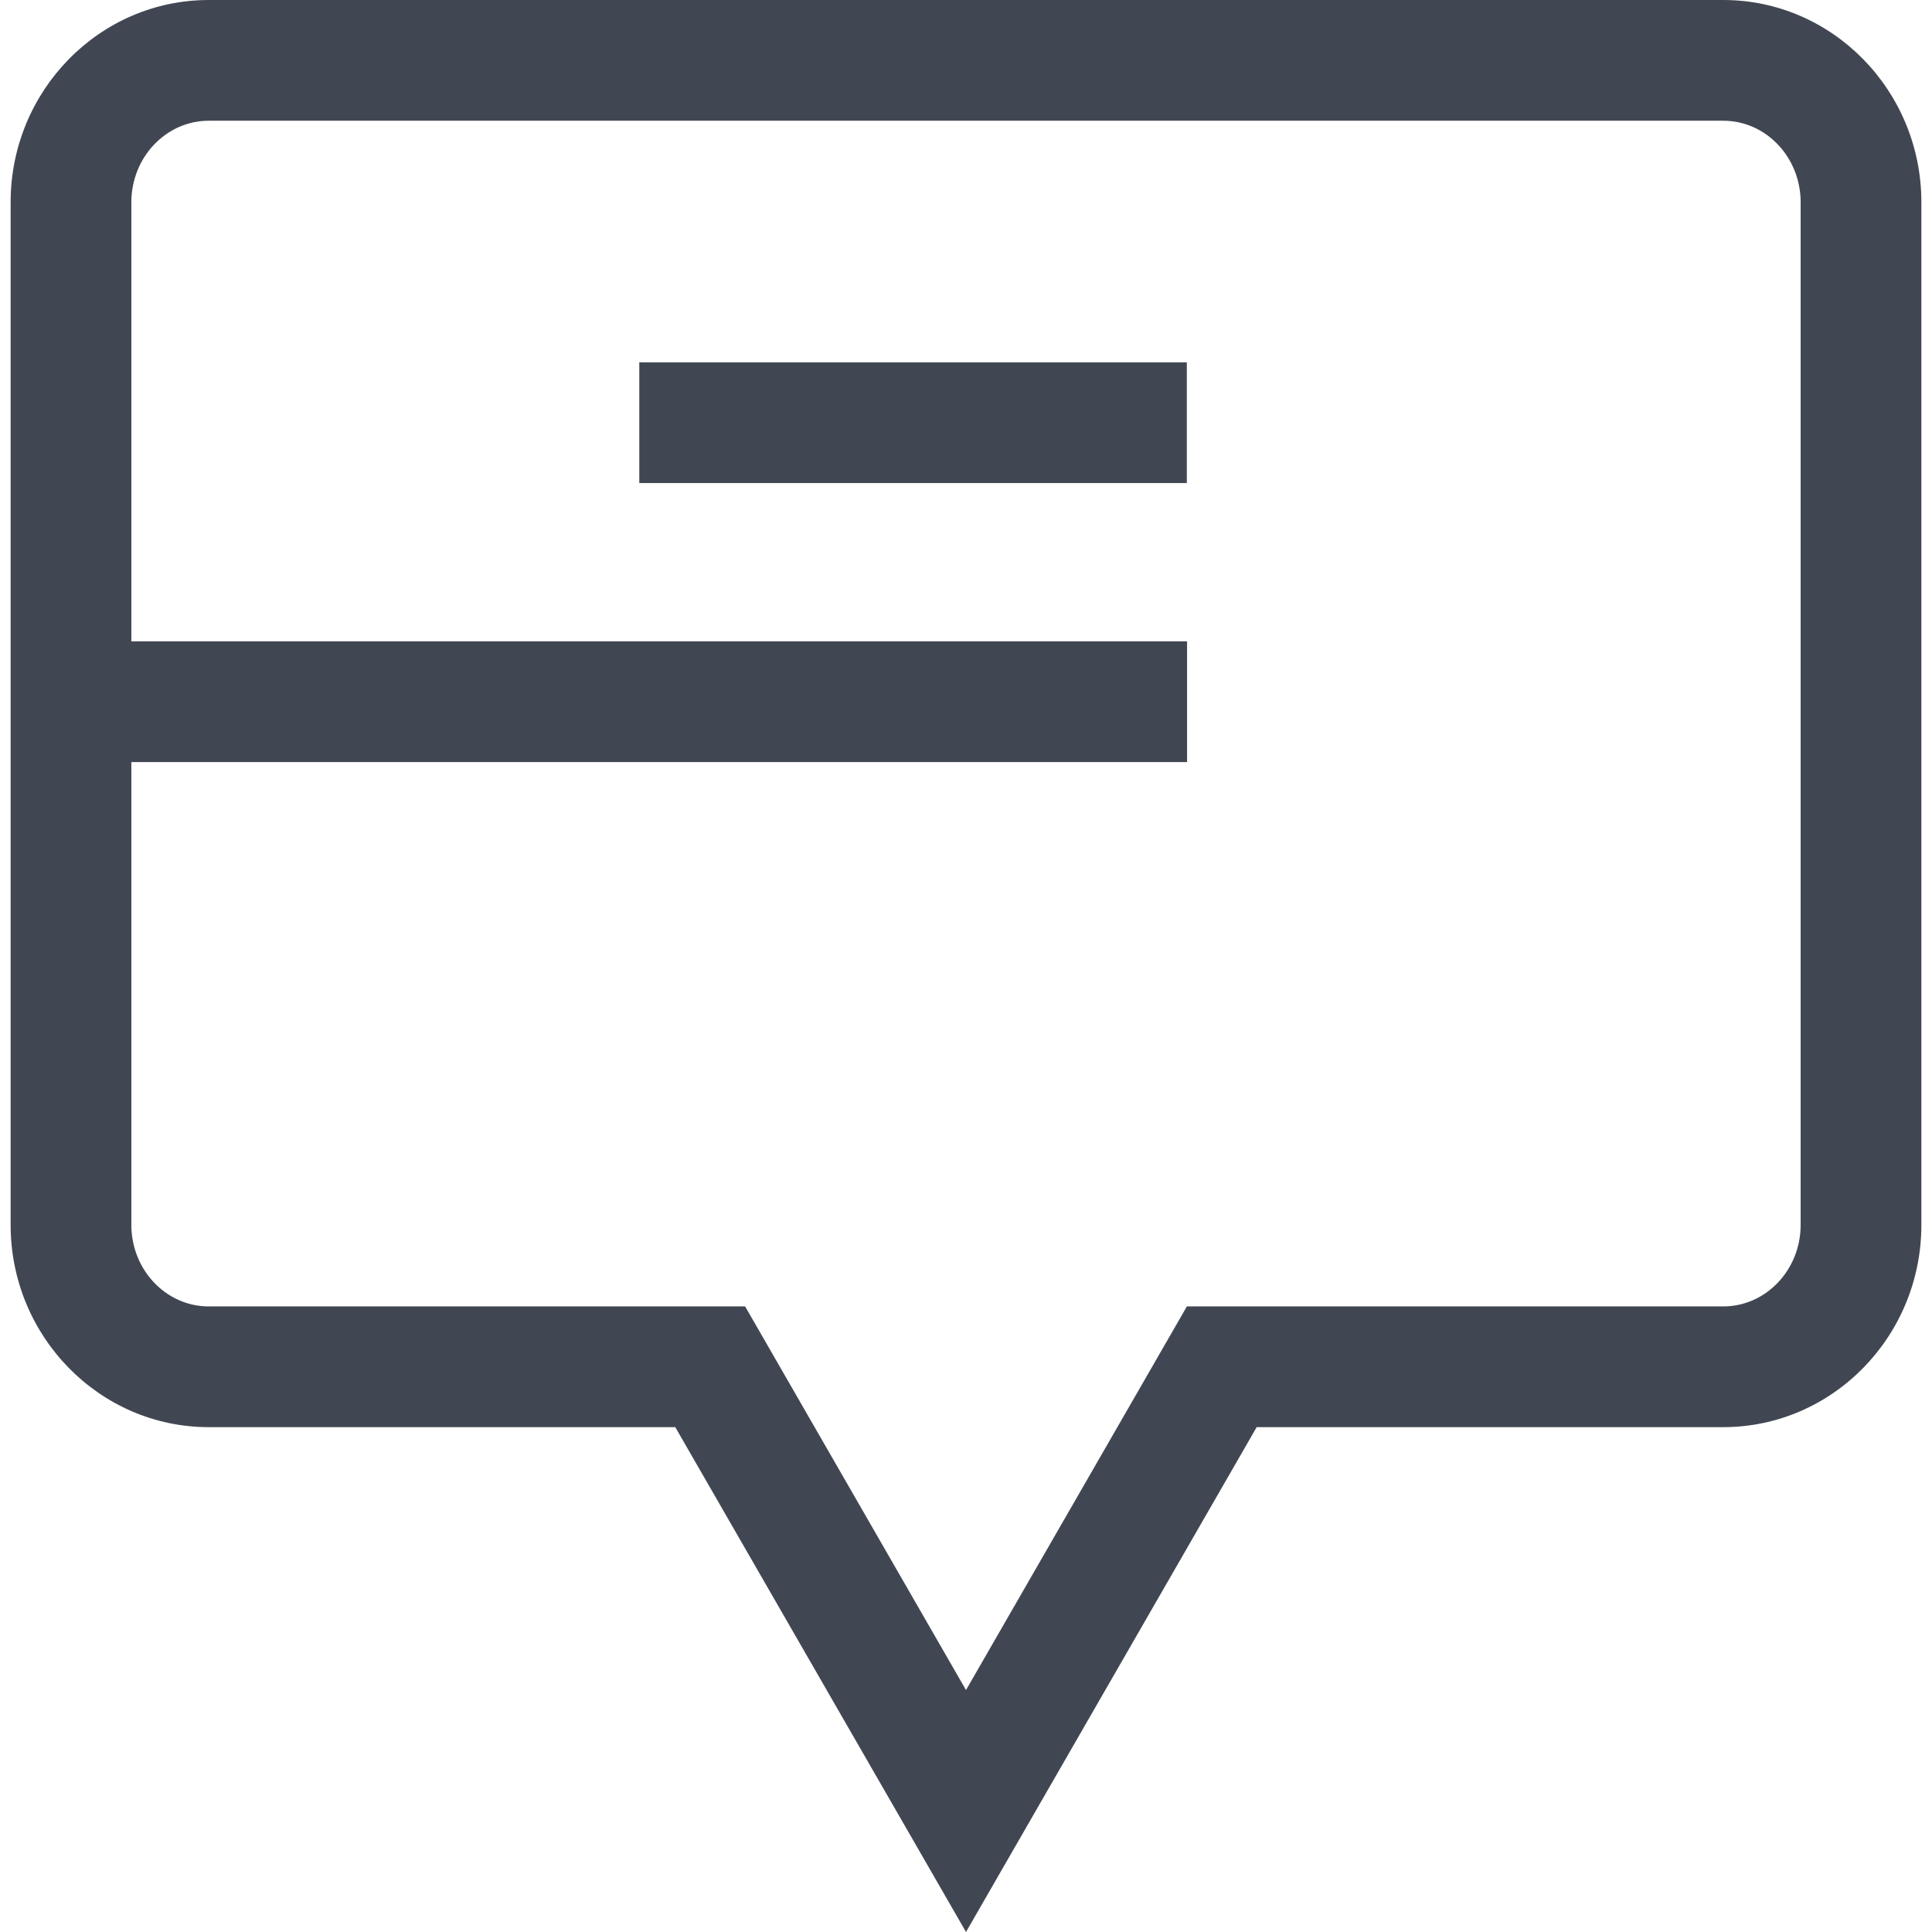 <?xml version="1.0" encoding="iso-8859-1"?>
<!-- Uploaded to: SVG Repo, www.svgrepo.com, Generator: SVG Repo Mixer Tools -->
<svg version="1.1" id="Layer_1" xmlns="http://www.w3.org/2000/svg" xmlns:xlink="http://www.w3.org/1999/xlink" 
	 viewBox="0 0 512.064 512.064" xml:space="preserve">
<g>
	<rect x="169.44" y="96.032" style="fill:#414752;" width="145.12" height="32"/>
	<path style="fill:#414752;" d="M509.248,324.656V53.6c0-29.552-23.552-53.6-52.496-53.6H55.312C26.352,0,2.816,24.048,2.816,53.6
		v271.056c0,29.552,23.552,53.6,52.496,53.6h123.664l77.056,133.808l77.04-133.808h123.664
		C485.696,378.256,509.248,354.208,509.248,324.656z M314.576,346.256l-58.544,101.68l-58.544-101.68H55.312
		c-11.296,0-20.496-9.68-20.496-21.6V201.984h279.808v-32H34.816V53.6c0-11.904,9.2-21.6,20.496-21.6h401.44
		c11.296,0,20.496,9.68,20.496,21.6v271.056c0,11.904-9.2,21.6-20.496,21.6H314.576z"/>
</g>
</svg>